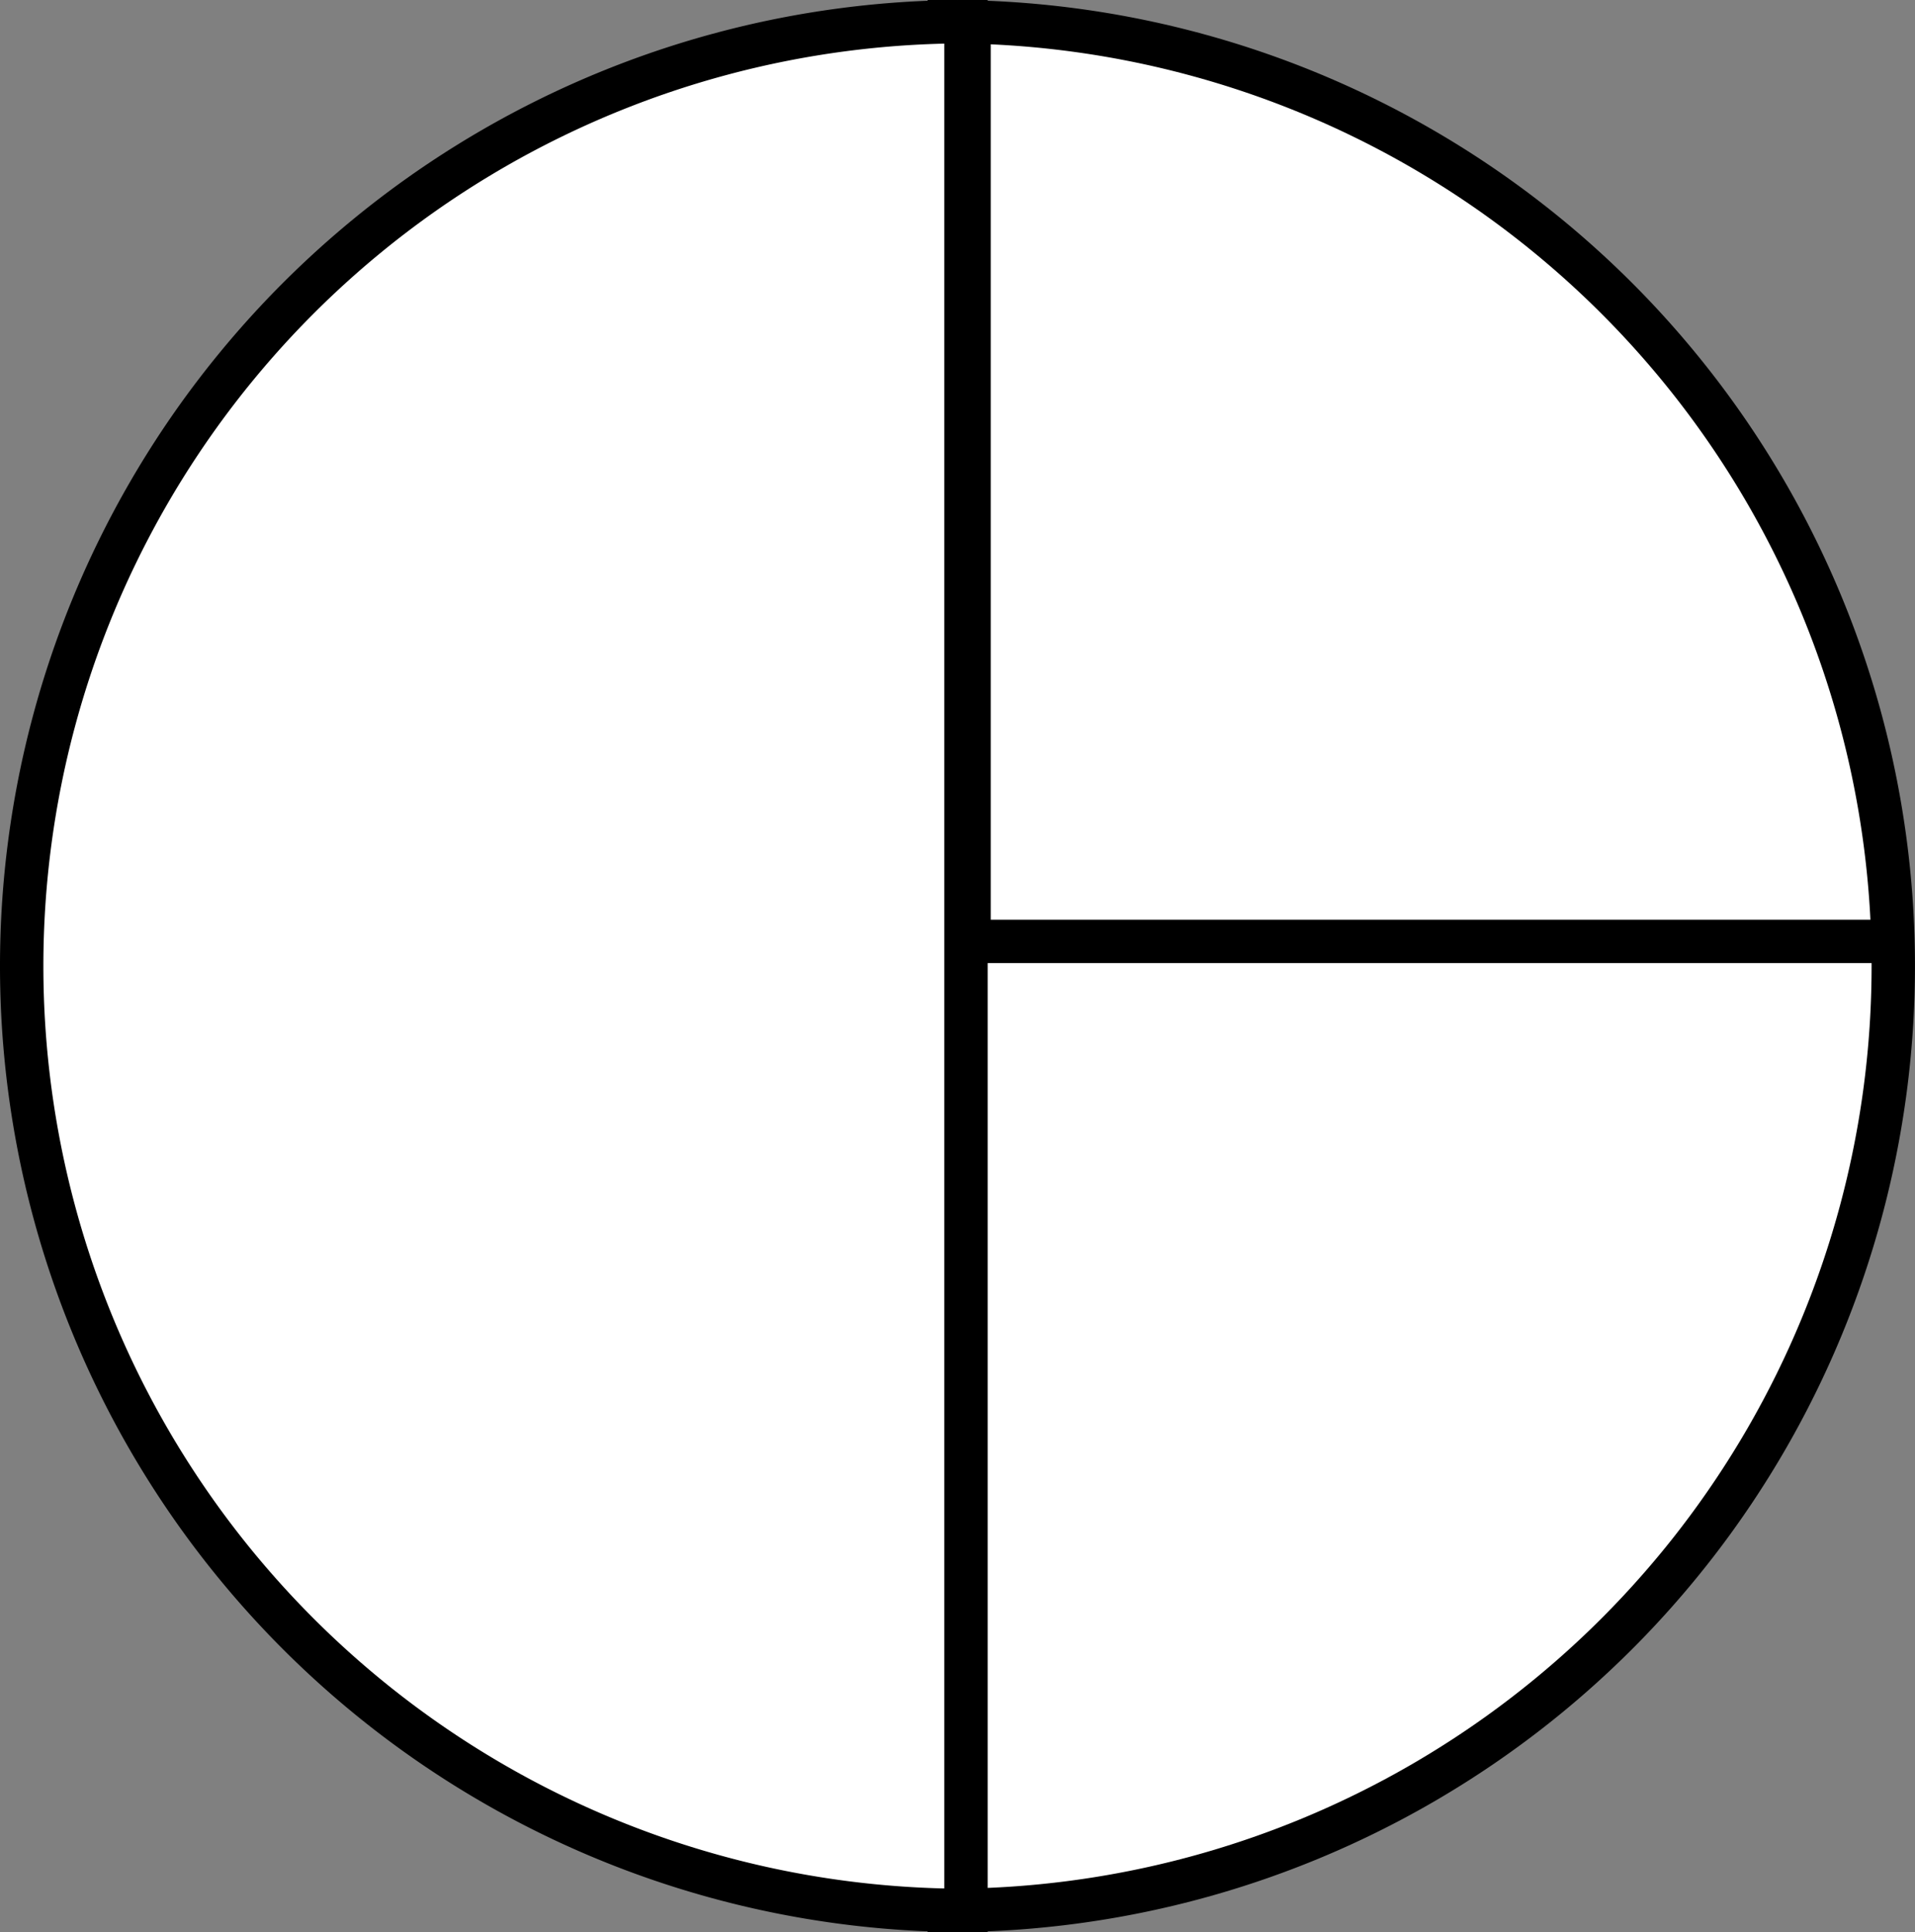 <?xml version="1.0" encoding="UTF-8"?> <svg xmlns="http://www.w3.org/2000/svg" width="52.981" height="53.45" viewBox="0 0 52.981 53.45"><rect x="0" y="0" width="52.981" height="53.45" fill="#808080" stroke="none"/><g id="Group_873" data-name="Group 873" transform="translate(-105.4 -1720.284)"><g id="Group_849" data-name="Group 849" transform="translate(0 208.383)"><path id="Path_2013" data-name="Path 2013" d="M26.125,26.116A26.122,26.122,0,0,1,0,0H52.25A26.122,26.122,0,0,1,26.125,26.116Z" transform="translate(131.664 1564.751) rotate(-90)" fill="#fff" stroke="#000" stroke-width="1.2"></path><path id="Path_2014" data-name="Path 2014" d="M26.125,0A26.124,26.124,0,0,1,52.25,26.125H0A26.124,26.124,0,0,1,26.125,0Z" transform="translate(106 1564.751) rotate(-90)" fill="#fff" stroke="#000" stroke-width="1.2"></path><path id="Path_2015" data-name="Path 2015" d="M552.316,14589h25.195" transform="translate(-420.192 -13051.056)" fill="none" stroke="#000" stroke-width="1.2"></path><path id="Path_2016" data-name="Path 2016" d="M0,0H25.195" transform="translate(132.21 1512.833) rotate(90)" fill="none" stroke="#000" stroke-width="1.2"></path></g></g></svg> 